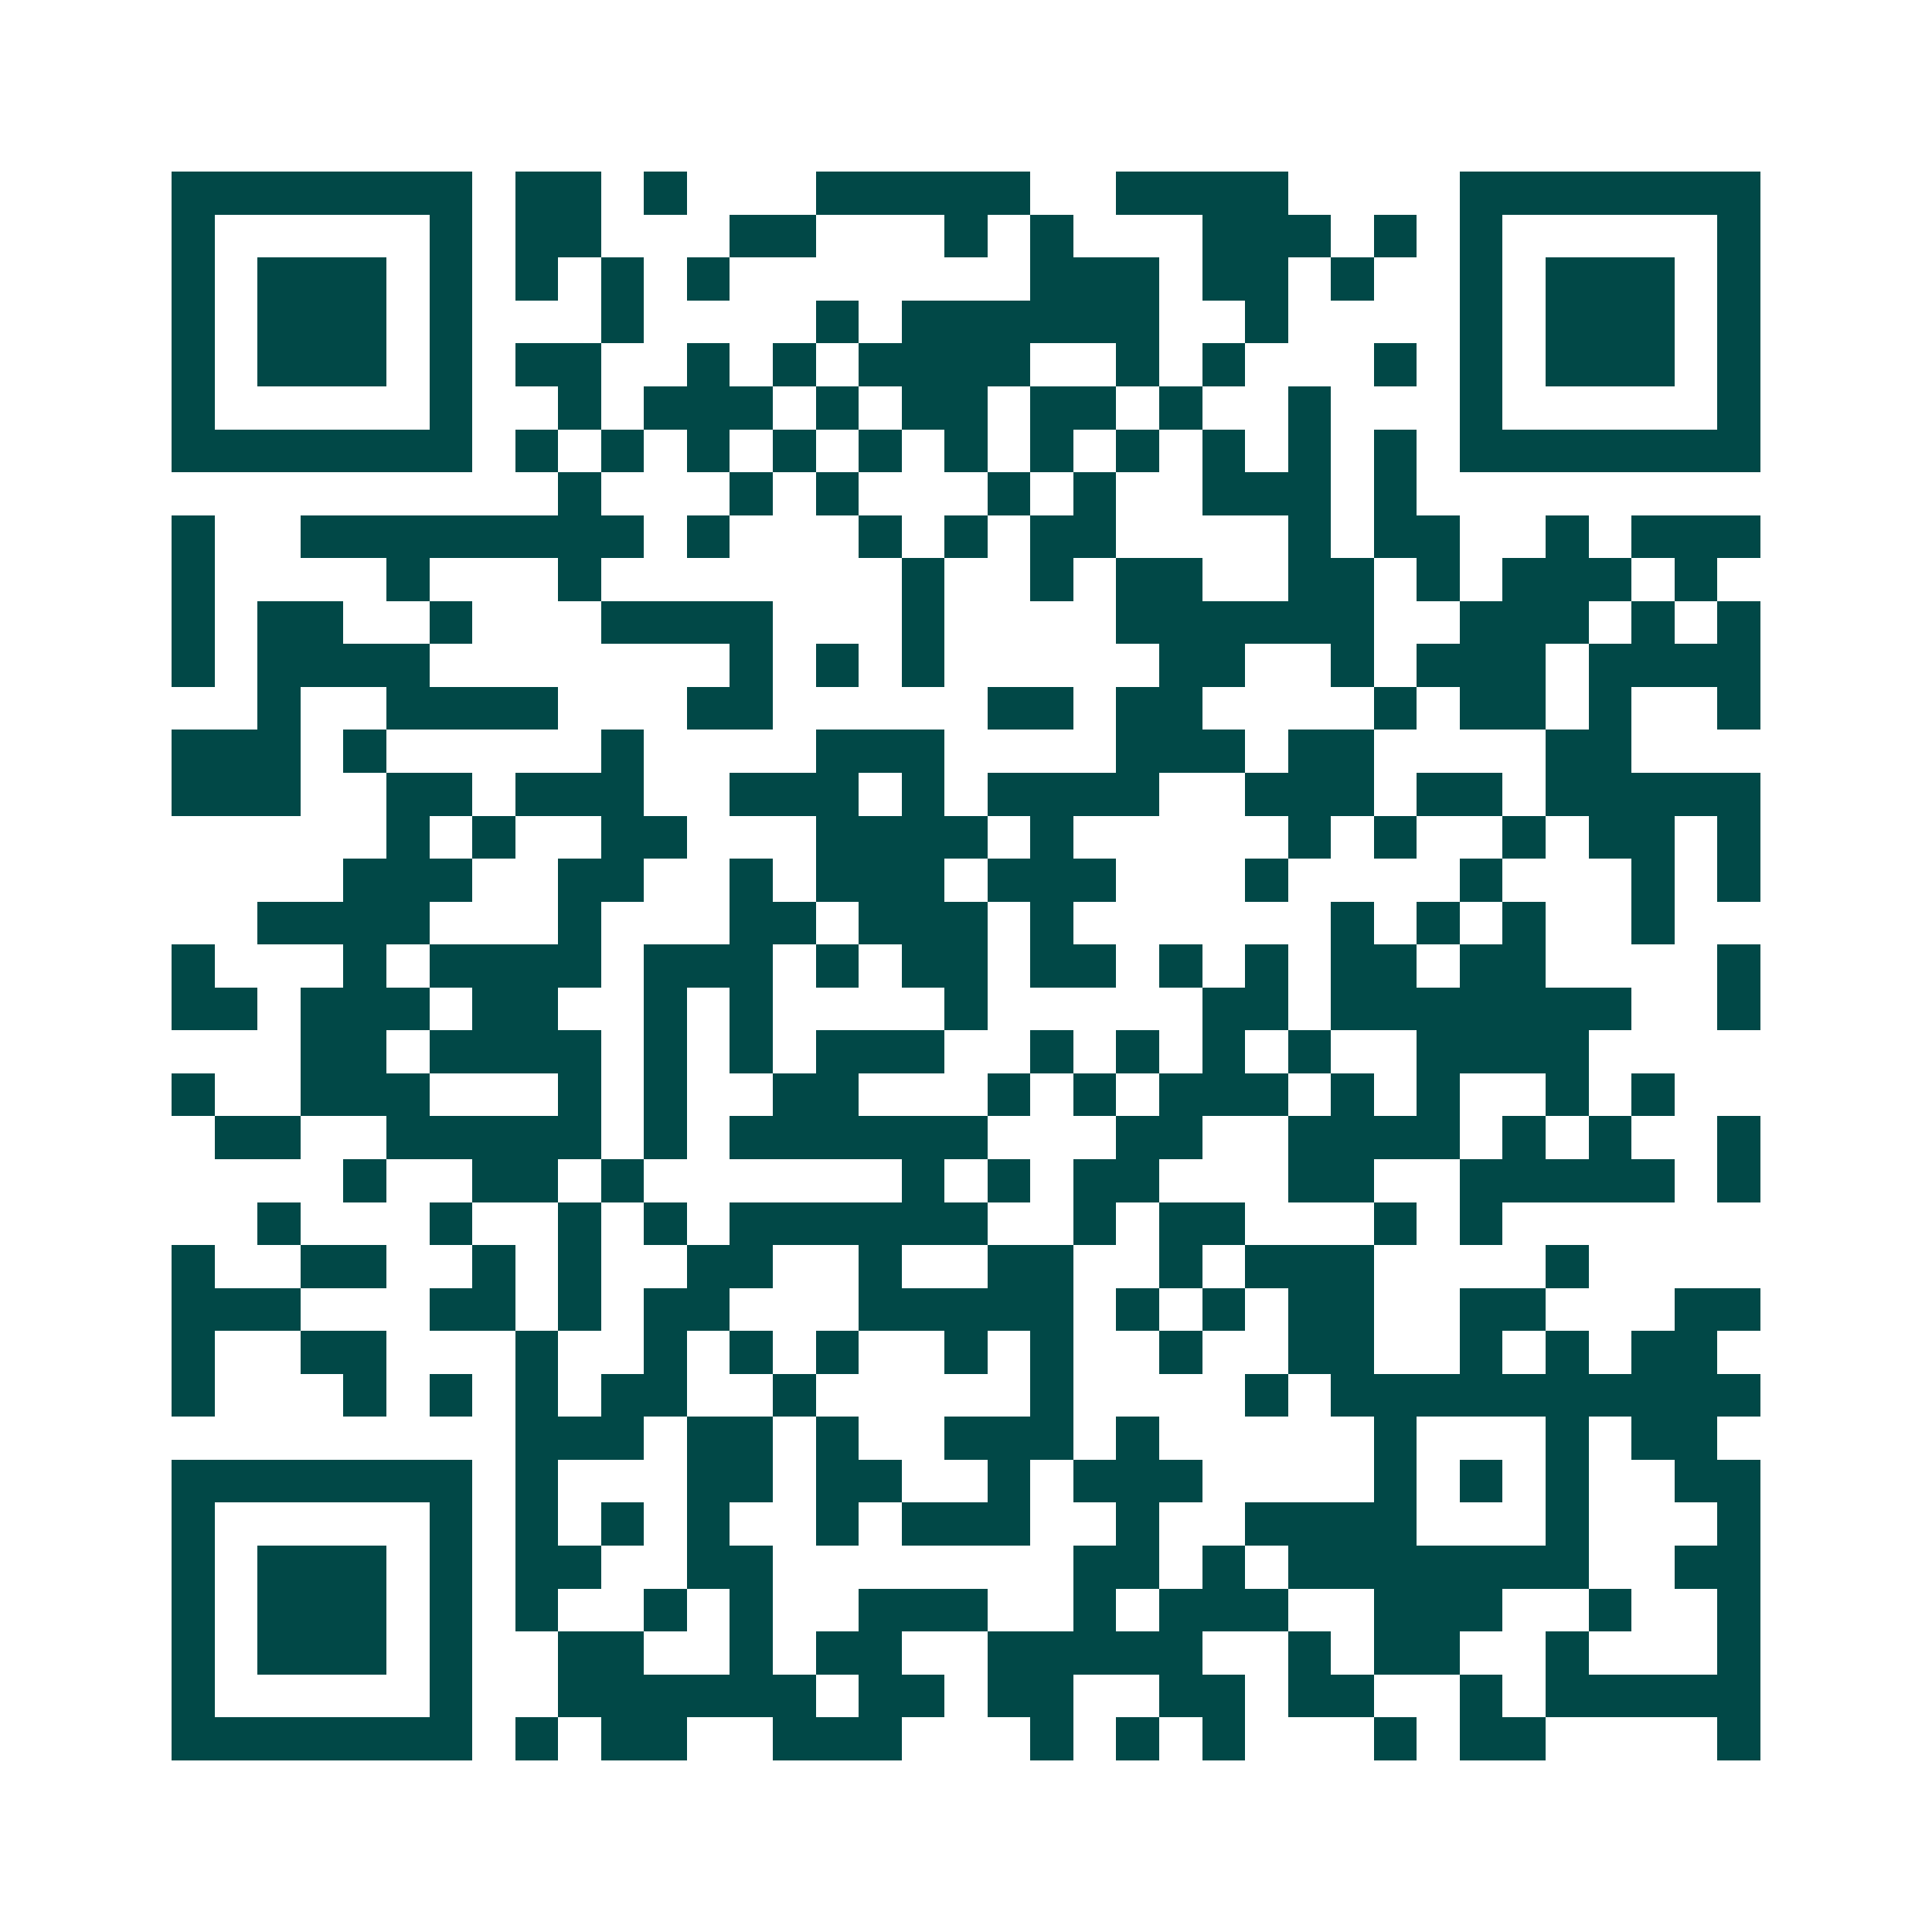 <svg xmlns="http://www.w3.org/2000/svg" width="200" height="200" viewBox="0 0 45 45" shape-rendering="crispEdges"><path fill="#ffffff" d="M0 0h45v45H0z"/><path stroke="#014847" d="M4 4.5h7m1 0h2m1 0h1m3 0h5m2 0h4m4 0h7M4 5.5h1m5 0h1m1 0h2m3 0h2m3 0h1m1 0h1m3 0h3m1 0h1m1 0h1m5 0h1M4 6.5h1m1 0h3m1 0h1m1 0h1m1 0h1m1 0h1m7 0h3m1 0h2m1 0h1m2 0h1m1 0h3m1 0h1M4 7.5h1m1 0h3m1 0h1m3 0h1m4 0h1m1 0h6m2 0h1m4 0h1m1 0h3m1 0h1M4 8.5h1m1 0h3m1 0h1m1 0h2m2 0h1m1 0h1m1 0h4m2 0h1m1 0h1m3 0h1m1 0h1m1 0h3m1 0h1M4 9.5h1m5 0h1m2 0h1m1 0h3m1 0h1m1 0h2m1 0h2m1 0h1m2 0h1m3 0h1m5 0h1M4 10.5h7m1 0h1m1 0h1m1 0h1m1 0h1m1 0h1m1 0h1m1 0h1m1 0h1m1 0h1m1 0h1m1 0h1m1 0h7M13 11.5h1m3 0h1m1 0h1m3 0h1m1 0h1m2 0h3m1 0h1M4 12.5h1m2 0h8m1 0h1m3 0h1m1 0h1m1 0h2m4 0h1m1 0h2m2 0h1m1 0h3M4 13.5h1m4 0h1m3 0h1m7 0h1m2 0h1m1 0h2m2 0h2m1 0h1m1 0h3m1 0h1M4 14.5h1m1 0h2m2 0h1m3 0h4m3 0h1m4 0h6m2 0h3m1 0h1m1 0h1M4 15.5h1m1 0h4m7 0h1m1 0h1m1 0h1m5 0h2m2 0h1m1 0h3m1 0h4M6 16.5h1m2 0h4m3 0h2m5 0h2m1 0h2m4 0h1m1 0h2m1 0h1m2 0h1M4 17.5h3m1 0h1m5 0h1m4 0h3m4 0h3m1 0h2m4 0h2M4 18.5h3m2 0h2m1 0h3m2 0h3m1 0h1m1 0h4m2 0h3m1 0h2m1 0h5M9 19.5h1m1 0h1m2 0h2m3 0h4m1 0h1m5 0h1m1 0h1m2 0h1m1 0h2m1 0h1M8 20.5h3m2 0h2m2 0h1m1 0h3m1 0h3m3 0h1m4 0h1m3 0h1m1 0h1M6 21.5h4m3 0h1m3 0h2m1 0h3m1 0h1m6 0h1m1 0h1m1 0h1m2 0h1M4 22.5h1m3 0h1m1 0h4m1 0h3m1 0h1m1 0h2m1 0h2m1 0h1m1 0h1m1 0h2m1 0h2m4 0h1M4 23.5h2m1 0h3m1 0h2m2 0h1m1 0h1m4 0h1m5 0h2m1 0h7m2 0h1M7 24.5h2m1 0h4m1 0h1m1 0h1m1 0h3m2 0h1m1 0h1m1 0h1m1 0h1m2 0h4M4 25.5h1m2 0h3m3 0h1m1 0h1m2 0h2m3 0h1m1 0h1m1 0h3m1 0h1m1 0h1m2 0h1m1 0h1M5 26.5h2m2 0h5m1 0h1m1 0h6m3 0h2m2 0h4m1 0h1m1 0h1m2 0h1M8 27.5h1m2 0h2m1 0h1m6 0h1m1 0h1m1 0h2m3 0h2m2 0h5m1 0h1M6 28.5h1m3 0h1m2 0h1m1 0h1m1 0h6m2 0h1m1 0h2m3 0h1m1 0h1M4 29.5h1m2 0h2m2 0h1m1 0h1m2 0h2m2 0h1m2 0h2m2 0h1m1 0h3m4 0h1M4 30.5h3m3 0h2m1 0h1m1 0h2m3 0h5m1 0h1m1 0h1m1 0h2m2 0h2m3 0h2M4 31.5h1m2 0h2m3 0h1m2 0h1m1 0h1m1 0h1m2 0h1m1 0h1m2 0h1m2 0h2m2 0h1m1 0h1m1 0h2M4 32.5h1m3 0h1m1 0h1m1 0h1m1 0h2m2 0h1m5 0h1m4 0h1m1 0h10M12 33.5h3m1 0h2m1 0h1m2 0h3m1 0h1m5 0h1m3 0h1m1 0h2M4 34.5h7m1 0h1m3 0h2m1 0h2m2 0h1m1 0h3m4 0h1m1 0h1m1 0h1m2 0h2M4 35.5h1m5 0h1m1 0h1m1 0h1m1 0h1m2 0h1m1 0h3m2 0h1m2 0h4m3 0h1m3 0h1M4 36.5h1m1 0h3m1 0h1m1 0h2m2 0h2m7 0h2m1 0h1m1 0h7m2 0h2M4 37.5h1m1 0h3m1 0h1m1 0h1m2 0h1m1 0h1m2 0h3m2 0h1m1 0h3m2 0h3m2 0h1m2 0h1M4 38.5h1m1 0h3m1 0h1m2 0h2m2 0h1m1 0h2m2 0h5m2 0h1m1 0h2m2 0h1m3 0h1M4 39.5h1m5 0h1m2 0h6m1 0h2m1 0h2m2 0h2m1 0h2m2 0h1m1 0h5M4 40.5h7m1 0h1m1 0h2m2 0h3m3 0h1m1 0h1m1 0h1m3 0h1m1 0h2m4 0h1"/></svg>
